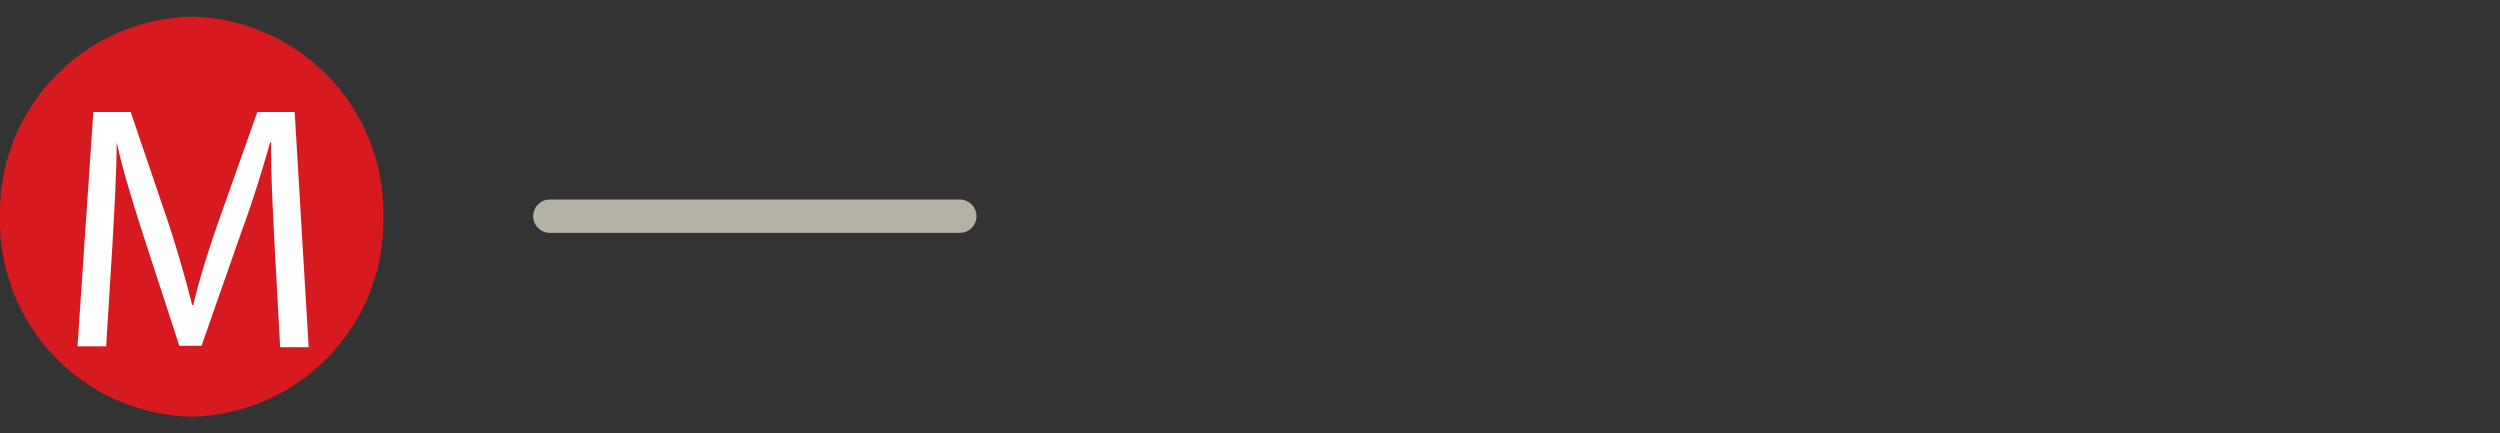 <svg id="Layer_1" data-name="Layer 1" xmlns="http://www.w3.org/2000/svg" viewBox="0 0 150 26"><rect x="0" y="0" width="150" height="26" fill="#333333" stroke="none"/><defs><style>.cls-1{fill:#d71920;}.cls-2,.cls-4{fill:none;}.cls-3{fill:#fff;}.cls-4{stroke:#b3b2a4;stroke-linecap:round;stroke-width:2px;}</style></defs><title>bodheader2</title><path class="cls-1" d="M11.47,25A11.76,11.76,0,0,0,23,13,11.76,11.76,0,0,0,11.47,1,11.76,11.76,0,0,0,0,13,11.75,11.75,0,0,0,11.47,25"/><rect class="cls-2" x="-159.21" y="-570.95" width="595.28" height="841.89"/><path class="cls-3" d="M16.47,14.63c-.1-2-.23-4.33-.2-6.09h-.06c-.47,1.65-1,3.41-1.72,5.36l-2.4,6.85H10.76L8.56,14C7.92,12,7.37,10.21,7,8.54H7c0,1.76-.14,4.12-.26,6.24l-.37,6H4.65L5.6,6.72H7.84l2.32,6.82c.56,1.74,1,3.29,1.37,4.76h.06c.34-1.42.82-3,1.43-4.76l2.42-6.82h2.24l.84,14.11H16.81Z"/><line class="cls-4" x1="32.99" y1="12.97" x2="57.59" y2="12.97"/></svg>